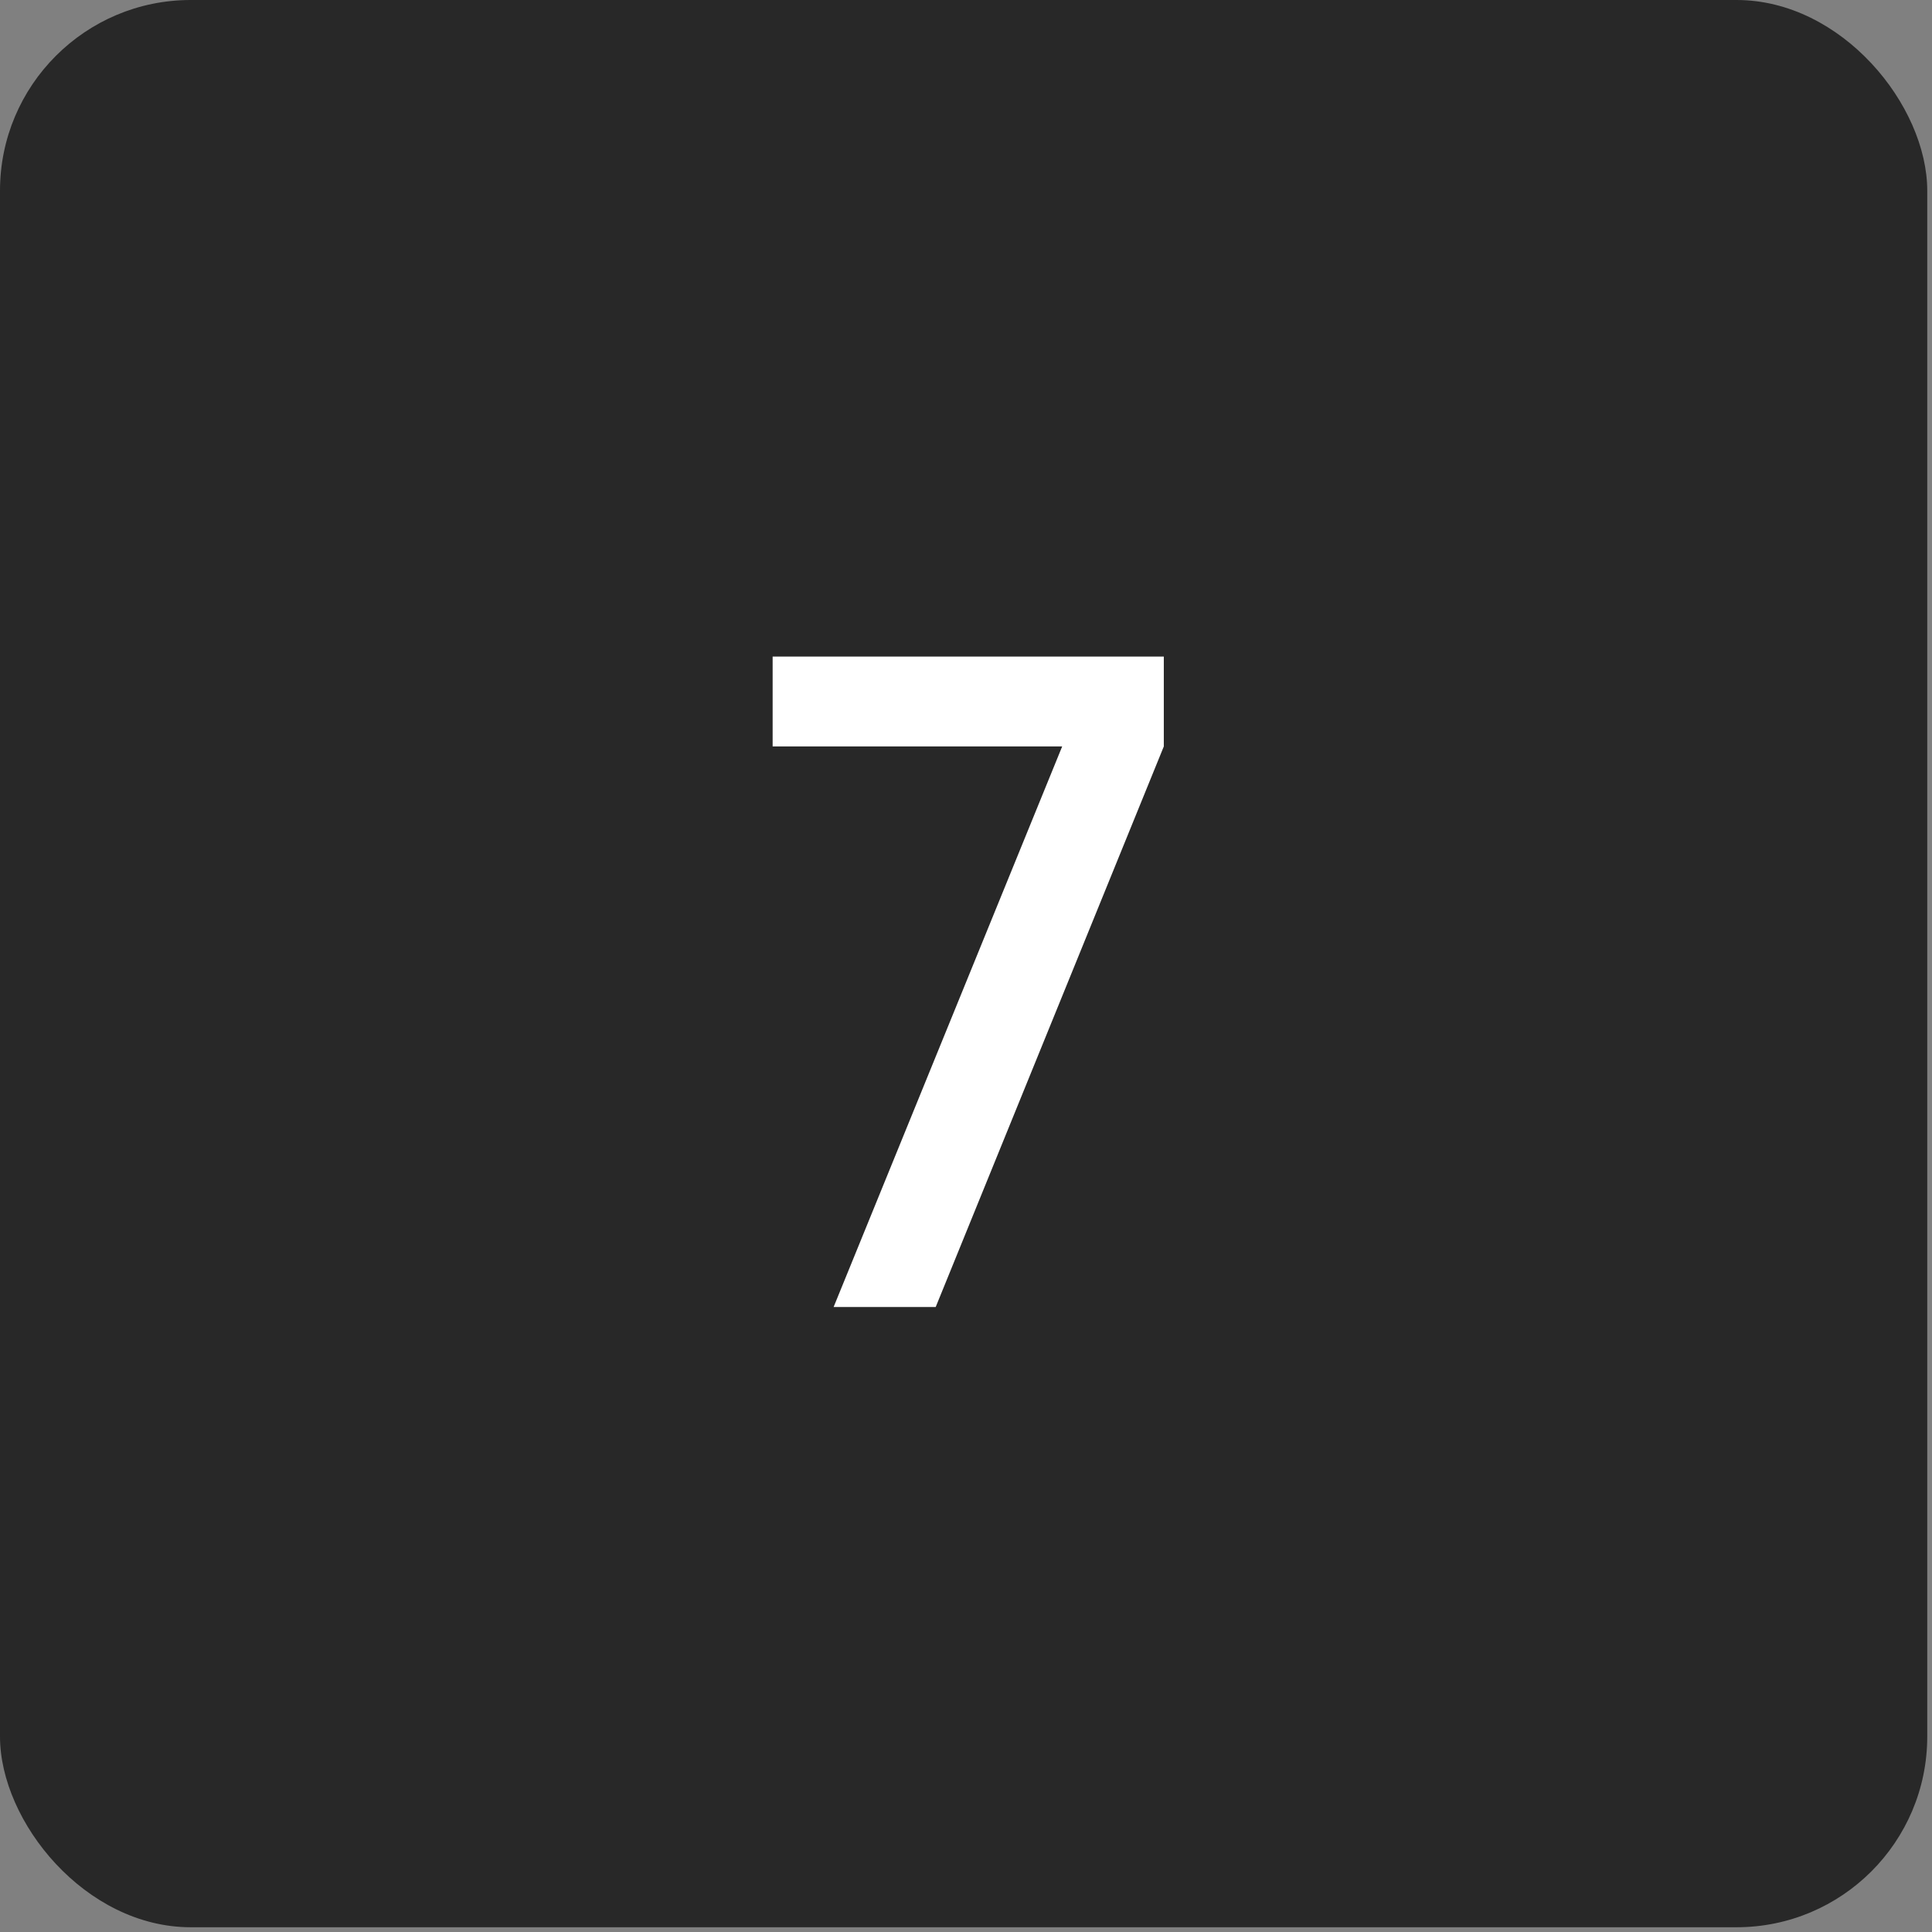 <?xml version="1.0" encoding="UTF-8"?> <svg xmlns="http://www.w3.org/2000/svg" width="198" height="198" viewBox="0 0 198 198" fill="none"><rect x="0" y="0" width="198" height="198" fill="#808080" stroke="none"/><rect width="197.513" height="197.513" rx="19.546" fill="#282828"></rect><g clip-path="url(#clip0_13953_3896)"><path d="M85.433 133.947L108.857 76.499H79.183V67.287H119.272V76.499L95.895 133.947H85.433Z" fill="white"></path></g><defs><clipPath id="clip0_13953_3896"><rect width="129.618" height="129.618" fill="white" transform="translate(33.945 33.947)"></rect></clipPath></defs></svg> 